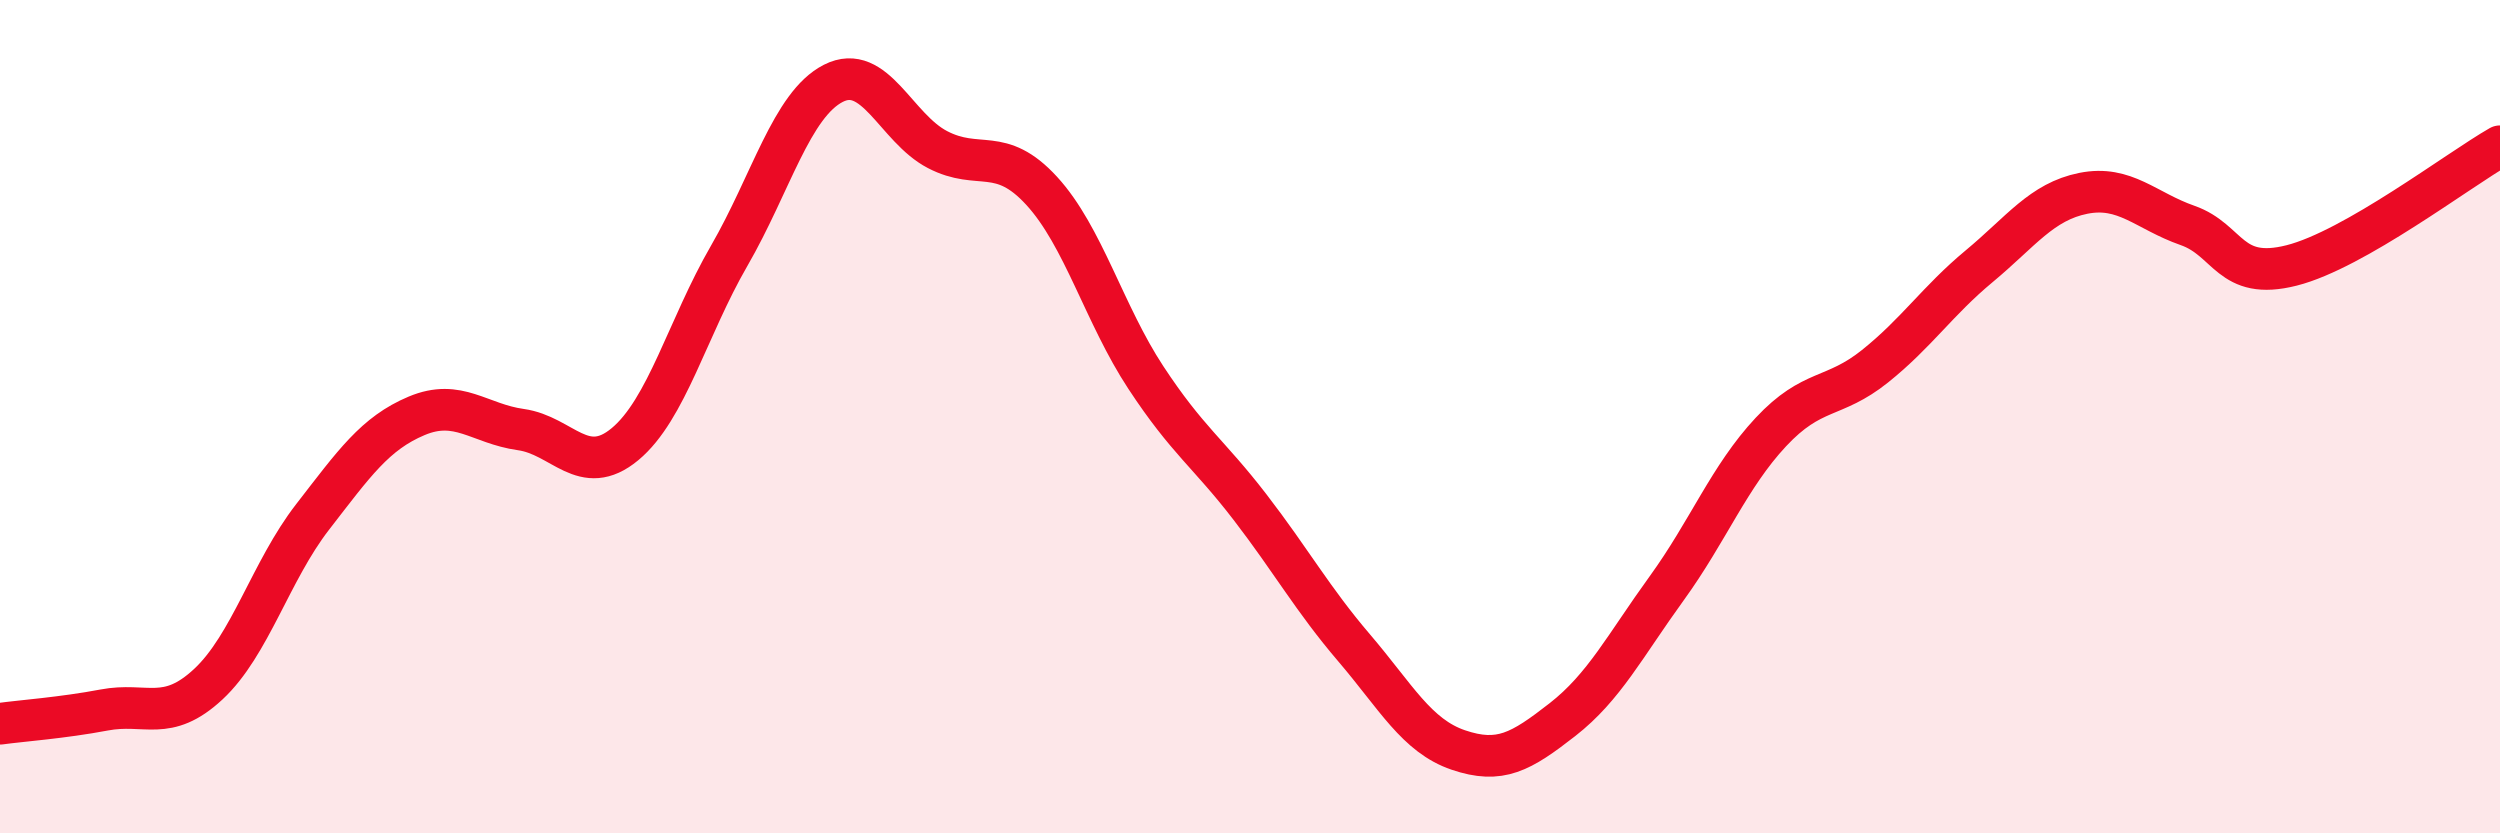 
    <svg width="60" height="20" viewBox="0 0 60 20" xmlns="http://www.w3.org/2000/svg">
      <path
        d="M 0,17.37 C 0.5,17.3 1.5,17.23 2.5,17.04 C 3.5,16.85 4,17.35 5,16.42 C 6,15.49 6.5,13.7 7.5,12.41 C 8.5,11.12 9,10.4 10,9.98 C 11,9.56 11.5,10.17 12.5,10.31 C 13.5,10.45 14,11.49 15,10.66 C 16,9.83 16.5,7.87 17.5,6.14 C 18.5,4.41 19,2.51 20,2 C 21,1.49 21.5,3.07 22.5,3.59 C 23.5,4.11 24,3.49 25,4.58 C 26,5.67 26.5,7.54 27.5,9.06 C 28.5,10.58 29,10.87 30,12.17 C 31,13.47 31.5,14.38 32.5,15.55 C 33.5,16.72 34,17.66 35,18 C 36,18.34 36.5,18.05 37.5,17.27 C 38.5,16.49 39,15.5 40,14.12 C 41,12.74 41.5,11.44 42.5,10.37 C 43.5,9.3 44,9.59 45,8.79 C 46,7.99 46.5,7.22 47.5,6.39 C 48.5,5.56 49,4.84 50,4.64 C 51,4.44 51.5,5.06 52.5,5.41 C 53.5,5.76 53.5,6.75 55,6.37 C 56.5,5.99 59,4.08 60,3.51L60 20L0 20Z"
        fill="#EB0A25"
        opacity="0.1"
        stroke-linecap="round"
        stroke-linejoin="round"
      />
      <path
        d="M 0,17.37 C 0.5,17.3 1.5,17.23 2.5,17.04 C 3.5,16.85 4,17.35 5,16.42 C 6,15.49 6.5,13.7 7.5,12.41 C 8.5,11.12 9,10.4 10,9.98 C 11,9.56 11.5,10.17 12.5,10.31 C 13.5,10.45 14,11.49 15,10.66 C 16,9.83 16.5,7.87 17.5,6.14 C 18.5,4.41 19,2.51 20,2 C 21,1.49 21.5,3.07 22.5,3.59 C 23.5,4.11 24,3.49 25,4.58 C 26,5.67 26.5,7.54 27.5,9.06 C 28.5,10.58 29,10.87 30,12.17 C 31,13.47 31.5,14.38 32.5,15.55 C 33.5,16.72 34,17.66 35,18 C 36,18.34 36.5,18.05 37.5,17.27 C 38.5,16.49 39,15.5 40,14.12 C 41,12.74 41.5,11.44 42.5,10.37 C 43.5,9.3 44,9.59 45,8.79 C 46,7.99 46.5,7.22 47.5,6.39 C 48.5,5.56 49,4.84 50,4.64 C 51,4.44 51.5,5.06 52.5,5.41 C 53.5,5.76 53.5,6.75 55,6.37 C 56.5,5.99 59,4.08 60,3.51"
        stroke="#EB0A25"
        stroke-width="1"
        fill="none"
        stroke-linecap="round"
        stroke-linejoin="round"
      />
    </svg>
  
